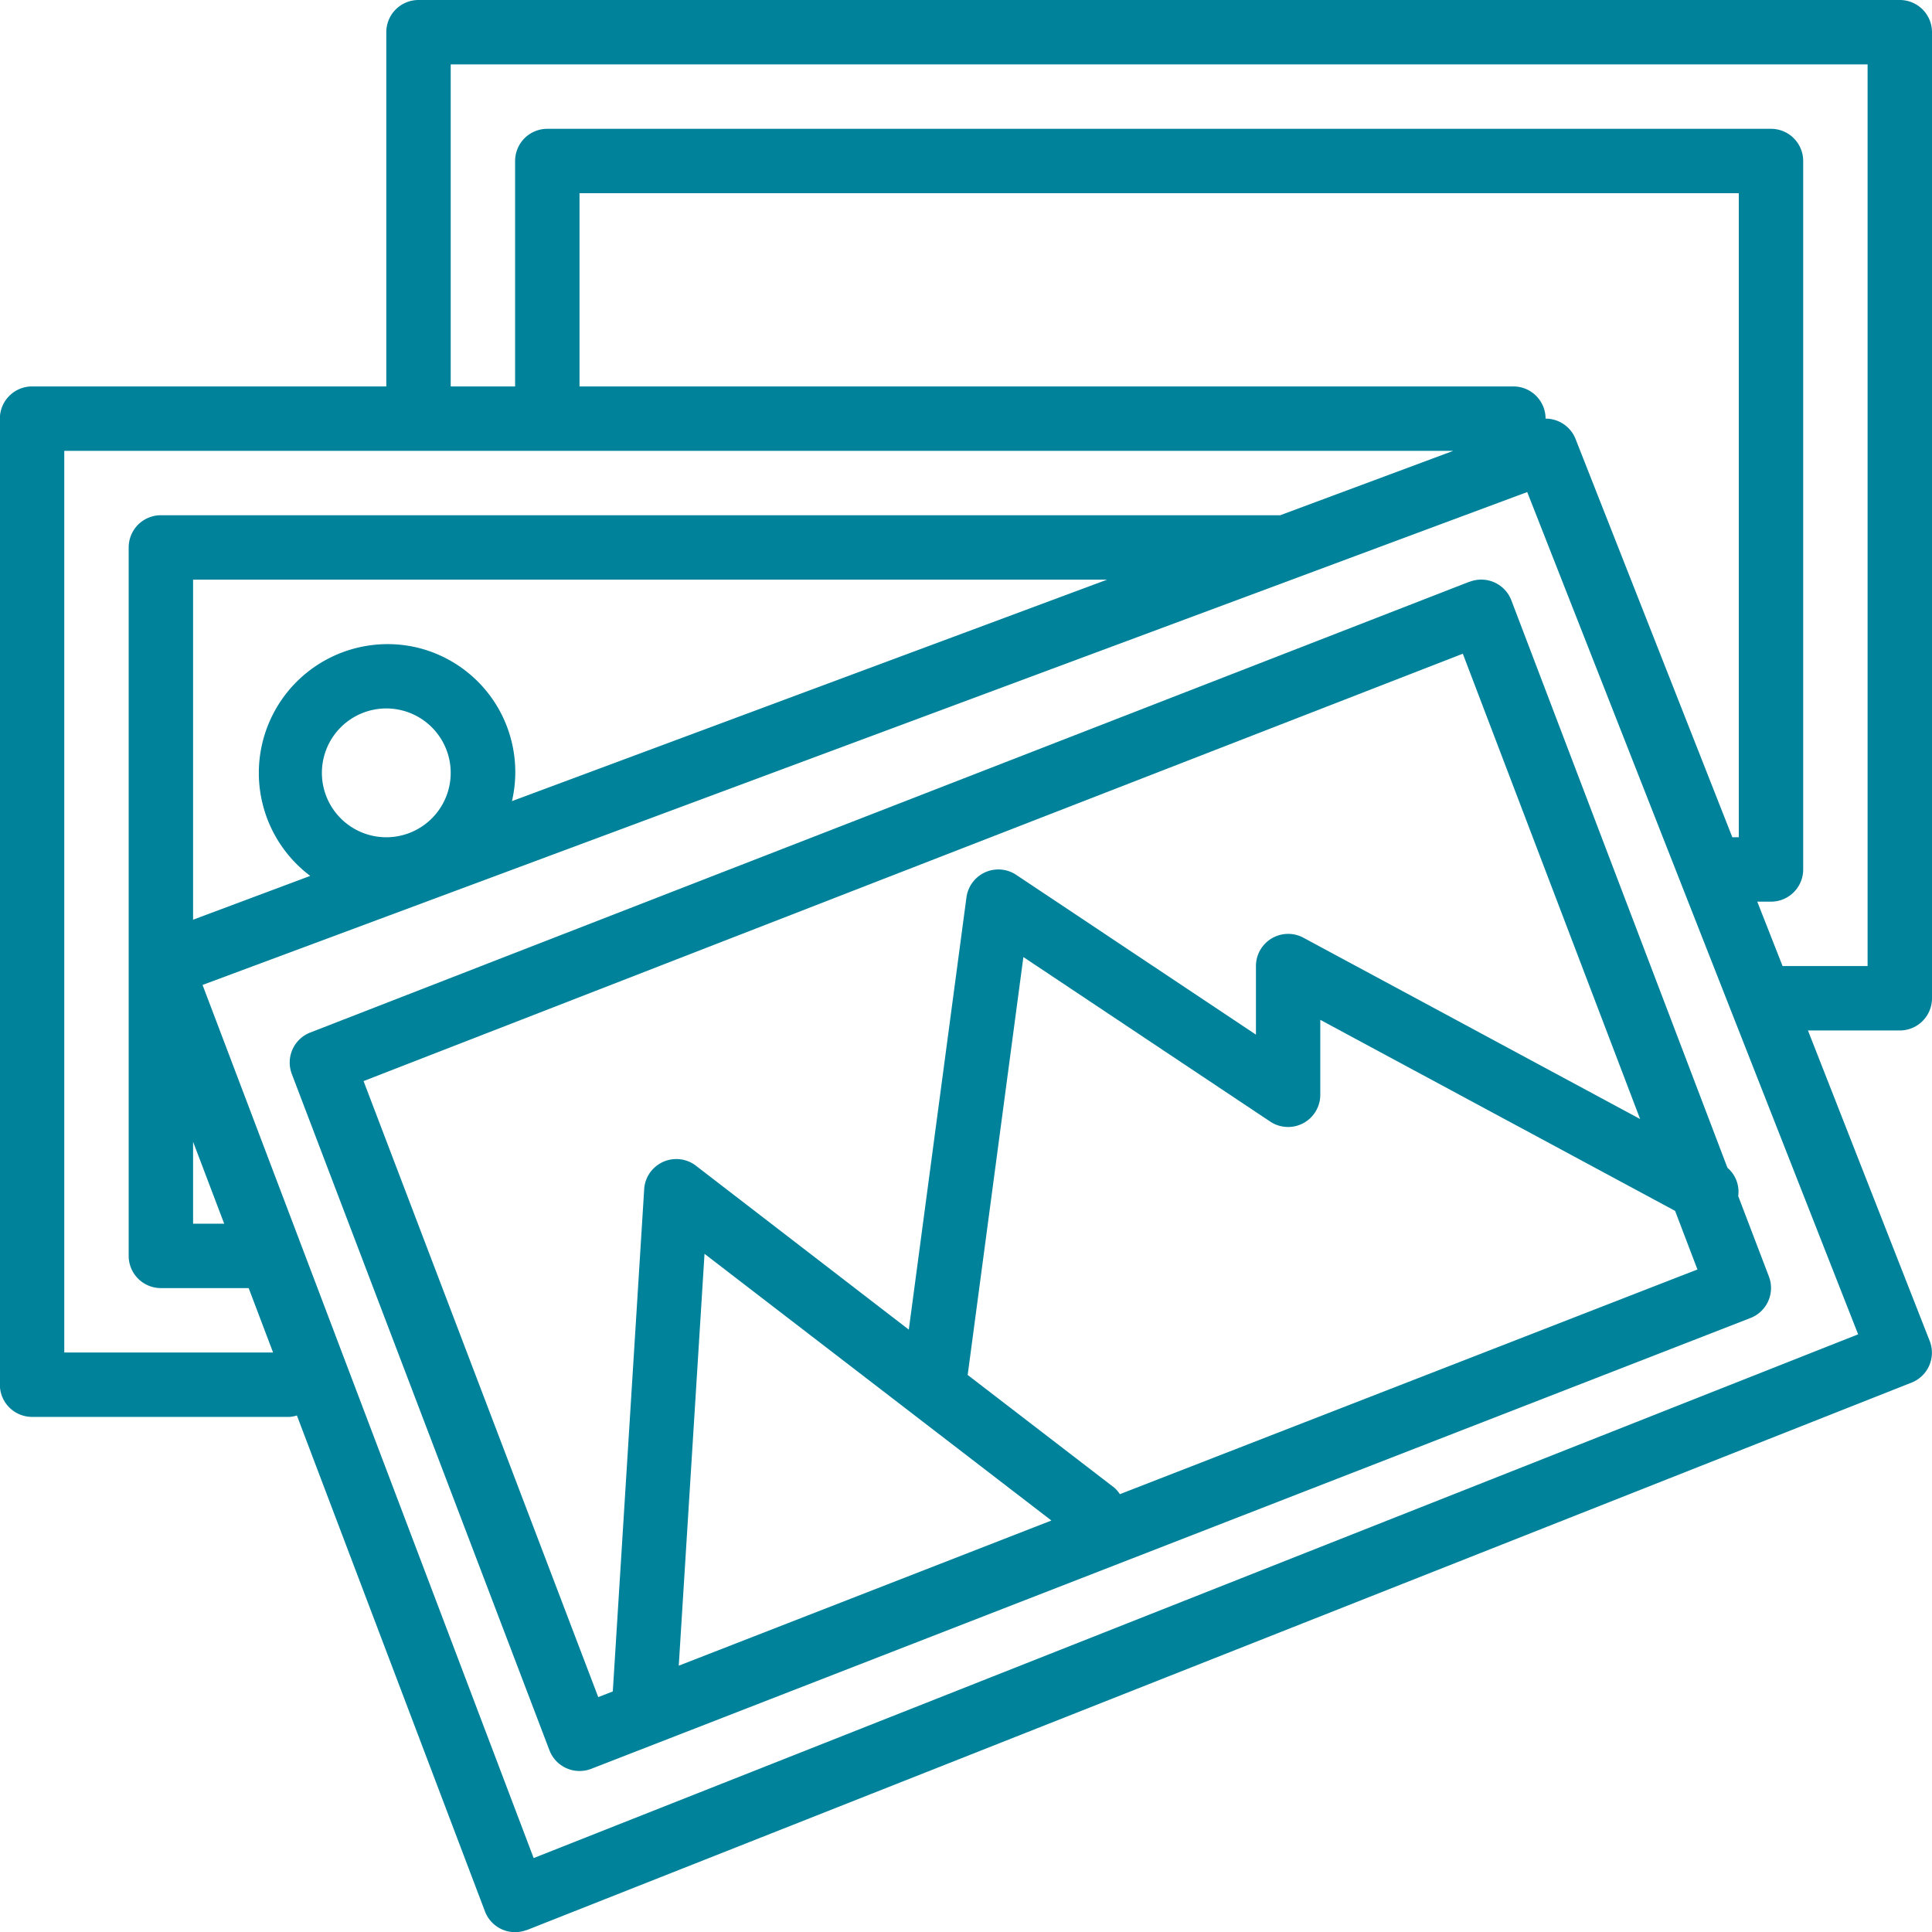 <svg xmlns="http://www.w3.org/2000/svg" width="29.998" height="30" viewBox="0 0 29.998 30">
  <g id="_010-gallery" data-name="010-gallery" transform="translate(-0.002)">
    <g id="Grupo_1420" data-name="Grupo 1420" transform="translate(0.001)">
      <g id="Grupo_1419" data-name="Grupo 1419" transform="translate(0)">
        <path id="Caminho_1293" data-name="Caminho 1293" d="M30,15.5V.5a.5.5,0,0,0-.5-.5H6.5A.5.5,0,0,0,6,.5V6H.5a.5.5,0,0,0-.5.5v15a.5.5,0,0,0,.5.5h4a.492.492,0,0,0,.112-.022l2.92,7.7a.5.5,0,0,0,.645.29l.005,0,21.5-8.5a.5.5,0,0,0,.282-.648v0L28.074,16H29.5A.5.5,0,0,0,30,15.5ZM1,21V7H22.567L19.88,8H2.5a.5.5,0,0,0-.5.5v11a.5.5,0,0,0,.5.5H3.863l.379,1ZM23.5,6H9V3H27V13H26.9L24.466,6.817A.5.5,0,0,0,24,6.5v0A.5.5,0,0,0,23.5,6ZM6.468,10.052A2,2,0,0,0,4.819,13.6L3,14.28V9H17.192L7.951,12.439A1.988,1.988,0,0,0,6.468,10.052ZM7,12a1,1,0,1,1-1-1A1,1,0,0,1,7,12ZM3.483,19H3V17.728Zm25.37,1.718L8.288,28.85,3.147,15.293,23.715,7.64ZM29,15h-1.32l-.393-1H27.5a.5.5,0,0,0,.5-.5V2.5a.5.5,0,0,0-.5-.5H8.5a.5.5,0,0,0-.5.5V6H7V1H29Z" transform="translate(-0.001)" fill="#00829b"/>
      </g>
    </g>
    <g id="Grupo_1422" data-name="Grupo 1422" transform="translate(4.499 8.999)">
      <g id="Grupo_1421" data-name="Grupo 1421">
        <path id="Caminho_1294" data-name="Caminho 1294" d="M94.941,154.812l-.477-1.25a.489.489,0,0,0-.167-.439l-3.355-8.81a.5.5,0,0,0-.645-.29l-.005,0-18,7a.5.5,0,0,0-.286.644l4,10.5a.5.5,0,0,0,.469.322.49.49,0,0,0,.181-.034l18-7A.5.5,0,0,0,94.941,154.812Zm-17.364-1.627a.5.5,0,0,0-.1.274l-.487,7.795-.226.088-3.644-9.565,17.068-6.636,2.753,7.225-5.228-2.815a.5.5,0,0,0-.737.44v1.065l-3.722-2.481a.5.5,0,0,0-.773.35l-.895,6.711-3.3-2.541A.5.5,0,0,0,77.578,153.185Zm.437,7.669.4-6.395L83.8,158.6Zm6.849-2.663a.47.47,0,0,0-.085-.1L82.5,156.34l.865-6.489,3.833,2.555a.5.5,0,0,0,.777-.417v-1.163l5.509,2.966.347.91Z" transform="translate(-71.972 -143.99)" fill="#00829b"/>
      </g>
    </g>
  </g>
</svg>
